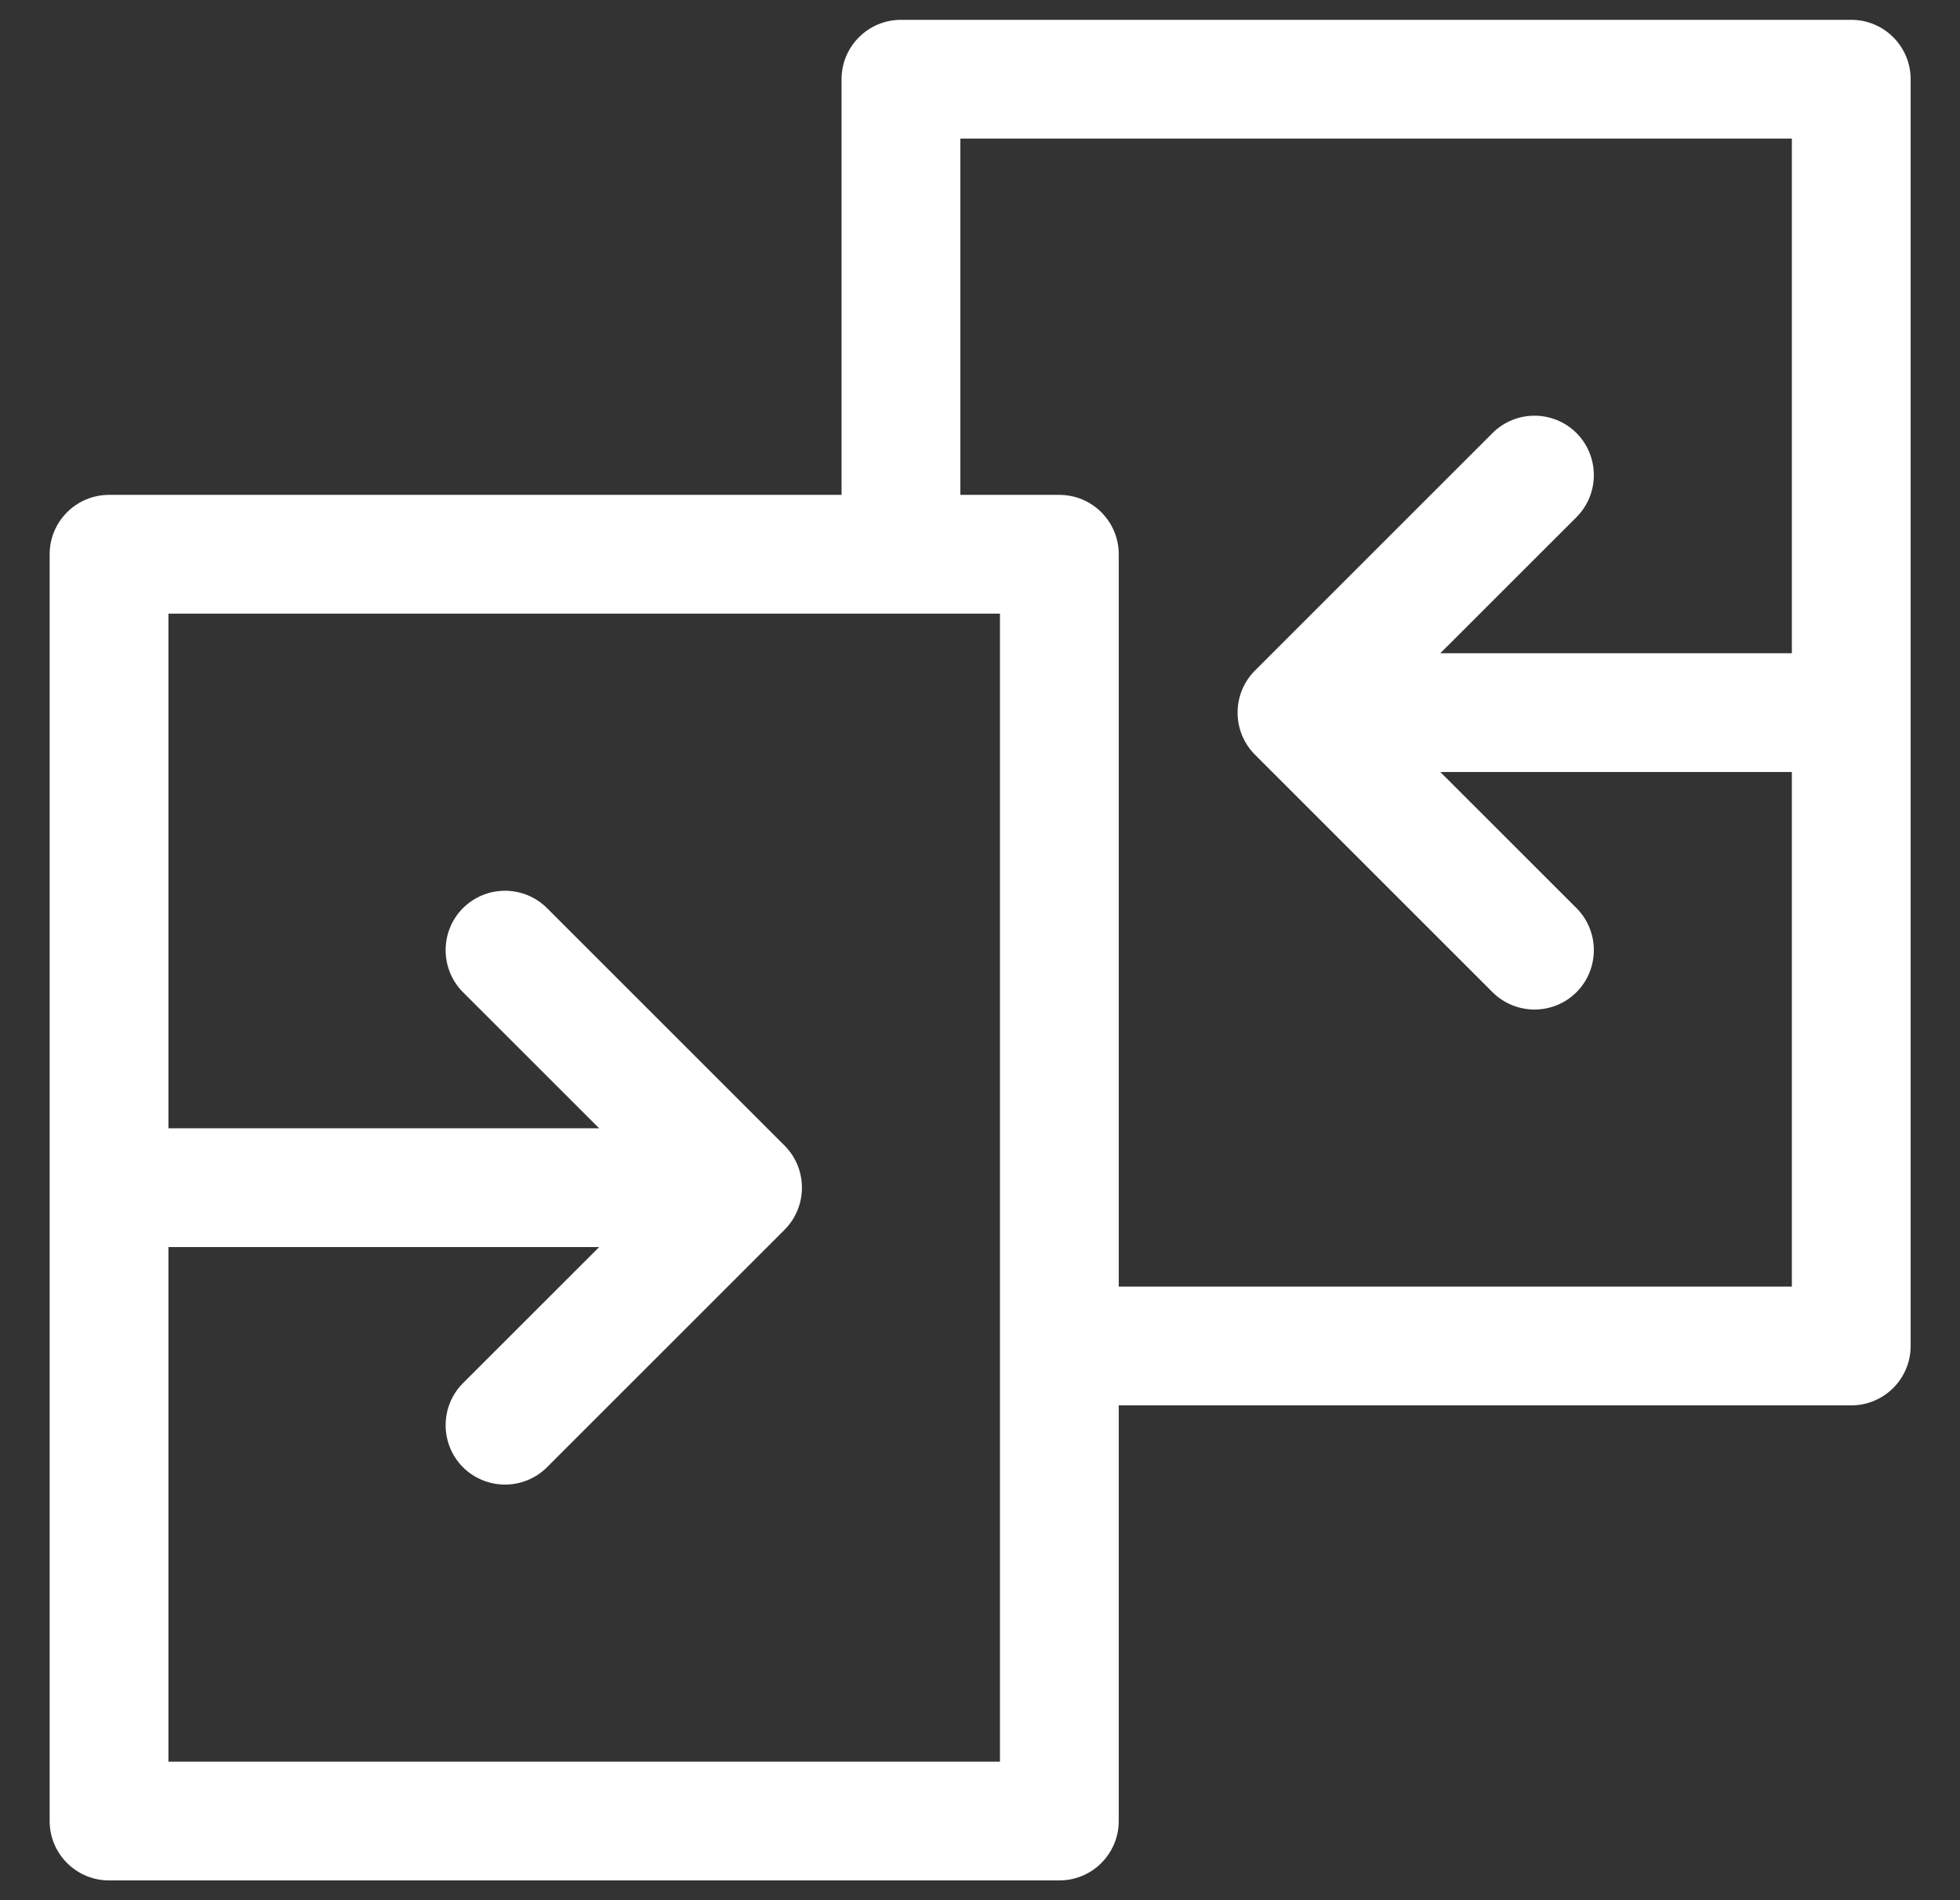 <svg width="33" height="32" viewBox="0 0 33 32" fill="none" xmlns="http://www.w3.org/2000/svg">
<rect x="0" y="0" width="33" height="32" fill="#333333" stroke="none"/>
<g id="fi_17807650" clip-path="url(#clip0_399_18248)">
<path id="Vector" d="M31.169 0.334H15.169C14.617 0.334 14.169 0.782 14.169 1.334V8.334H1.836C1.284 8.334 0.836 8.782 0.836 9.334V30.667C0.836 31.219 1.284 31.667 1.836 31.667H17.836C18.388 31.667 18.836 31.219 18.836 30.667V23.667H31.169C31.721 23.667 32.169 23.219 32.169 22.667V1.334C32.169 0.782 31.721 0.334 31.169 0.334ZM16.836 29.667H2.836V21.001H10.088L7.794 23.294C7.406 23.684 7.406 24.317 7.794 24.708C7.99 24.903 8.247 25.001 8.503 25.001C8.758 25.001 9.016 24.903 9.211 24.708L13.211 20.708C13.599 20.317 13.599 19.684 13.211 19.294L9.211 15.294C8.82 14.903 8.185 14.903 7.794 15.294C7.406 15.684 7.406 16.317 7.794 16.708L10.088 19.001H2.836V10.334H16.836V29.667ZM18.836 9.334C18.836 8.782 18.388 8.334 17.836 8.334H16.169V2.334H30.169V11.001H24.25L26.544 8.708C26.932 8.317 26.932 7.684 26.544 7.294C26.154 6.903 25.518 6.903 25.128 7.294L21.128 11.294C20.74 11.684 20.74 12.317 21.128 12.708L25.128 16.708C25.323 16.903 25.581 17.001 25.836 17.001C26.091 17.001 26.349 16.903 26.544 16.708C26.932 16.317 26.932 15.684 26.544 15.294L24.25 13.001H30.169V21.667H18.836V9.334Z" fill="#ffffff"/>
</g>
<defs>
<clipPath id="clip0_399_18248">
<rect width="32" height="32" fill="white" transform="translate(0.5)"/>
</clipPath>
</defs>
</svg>
